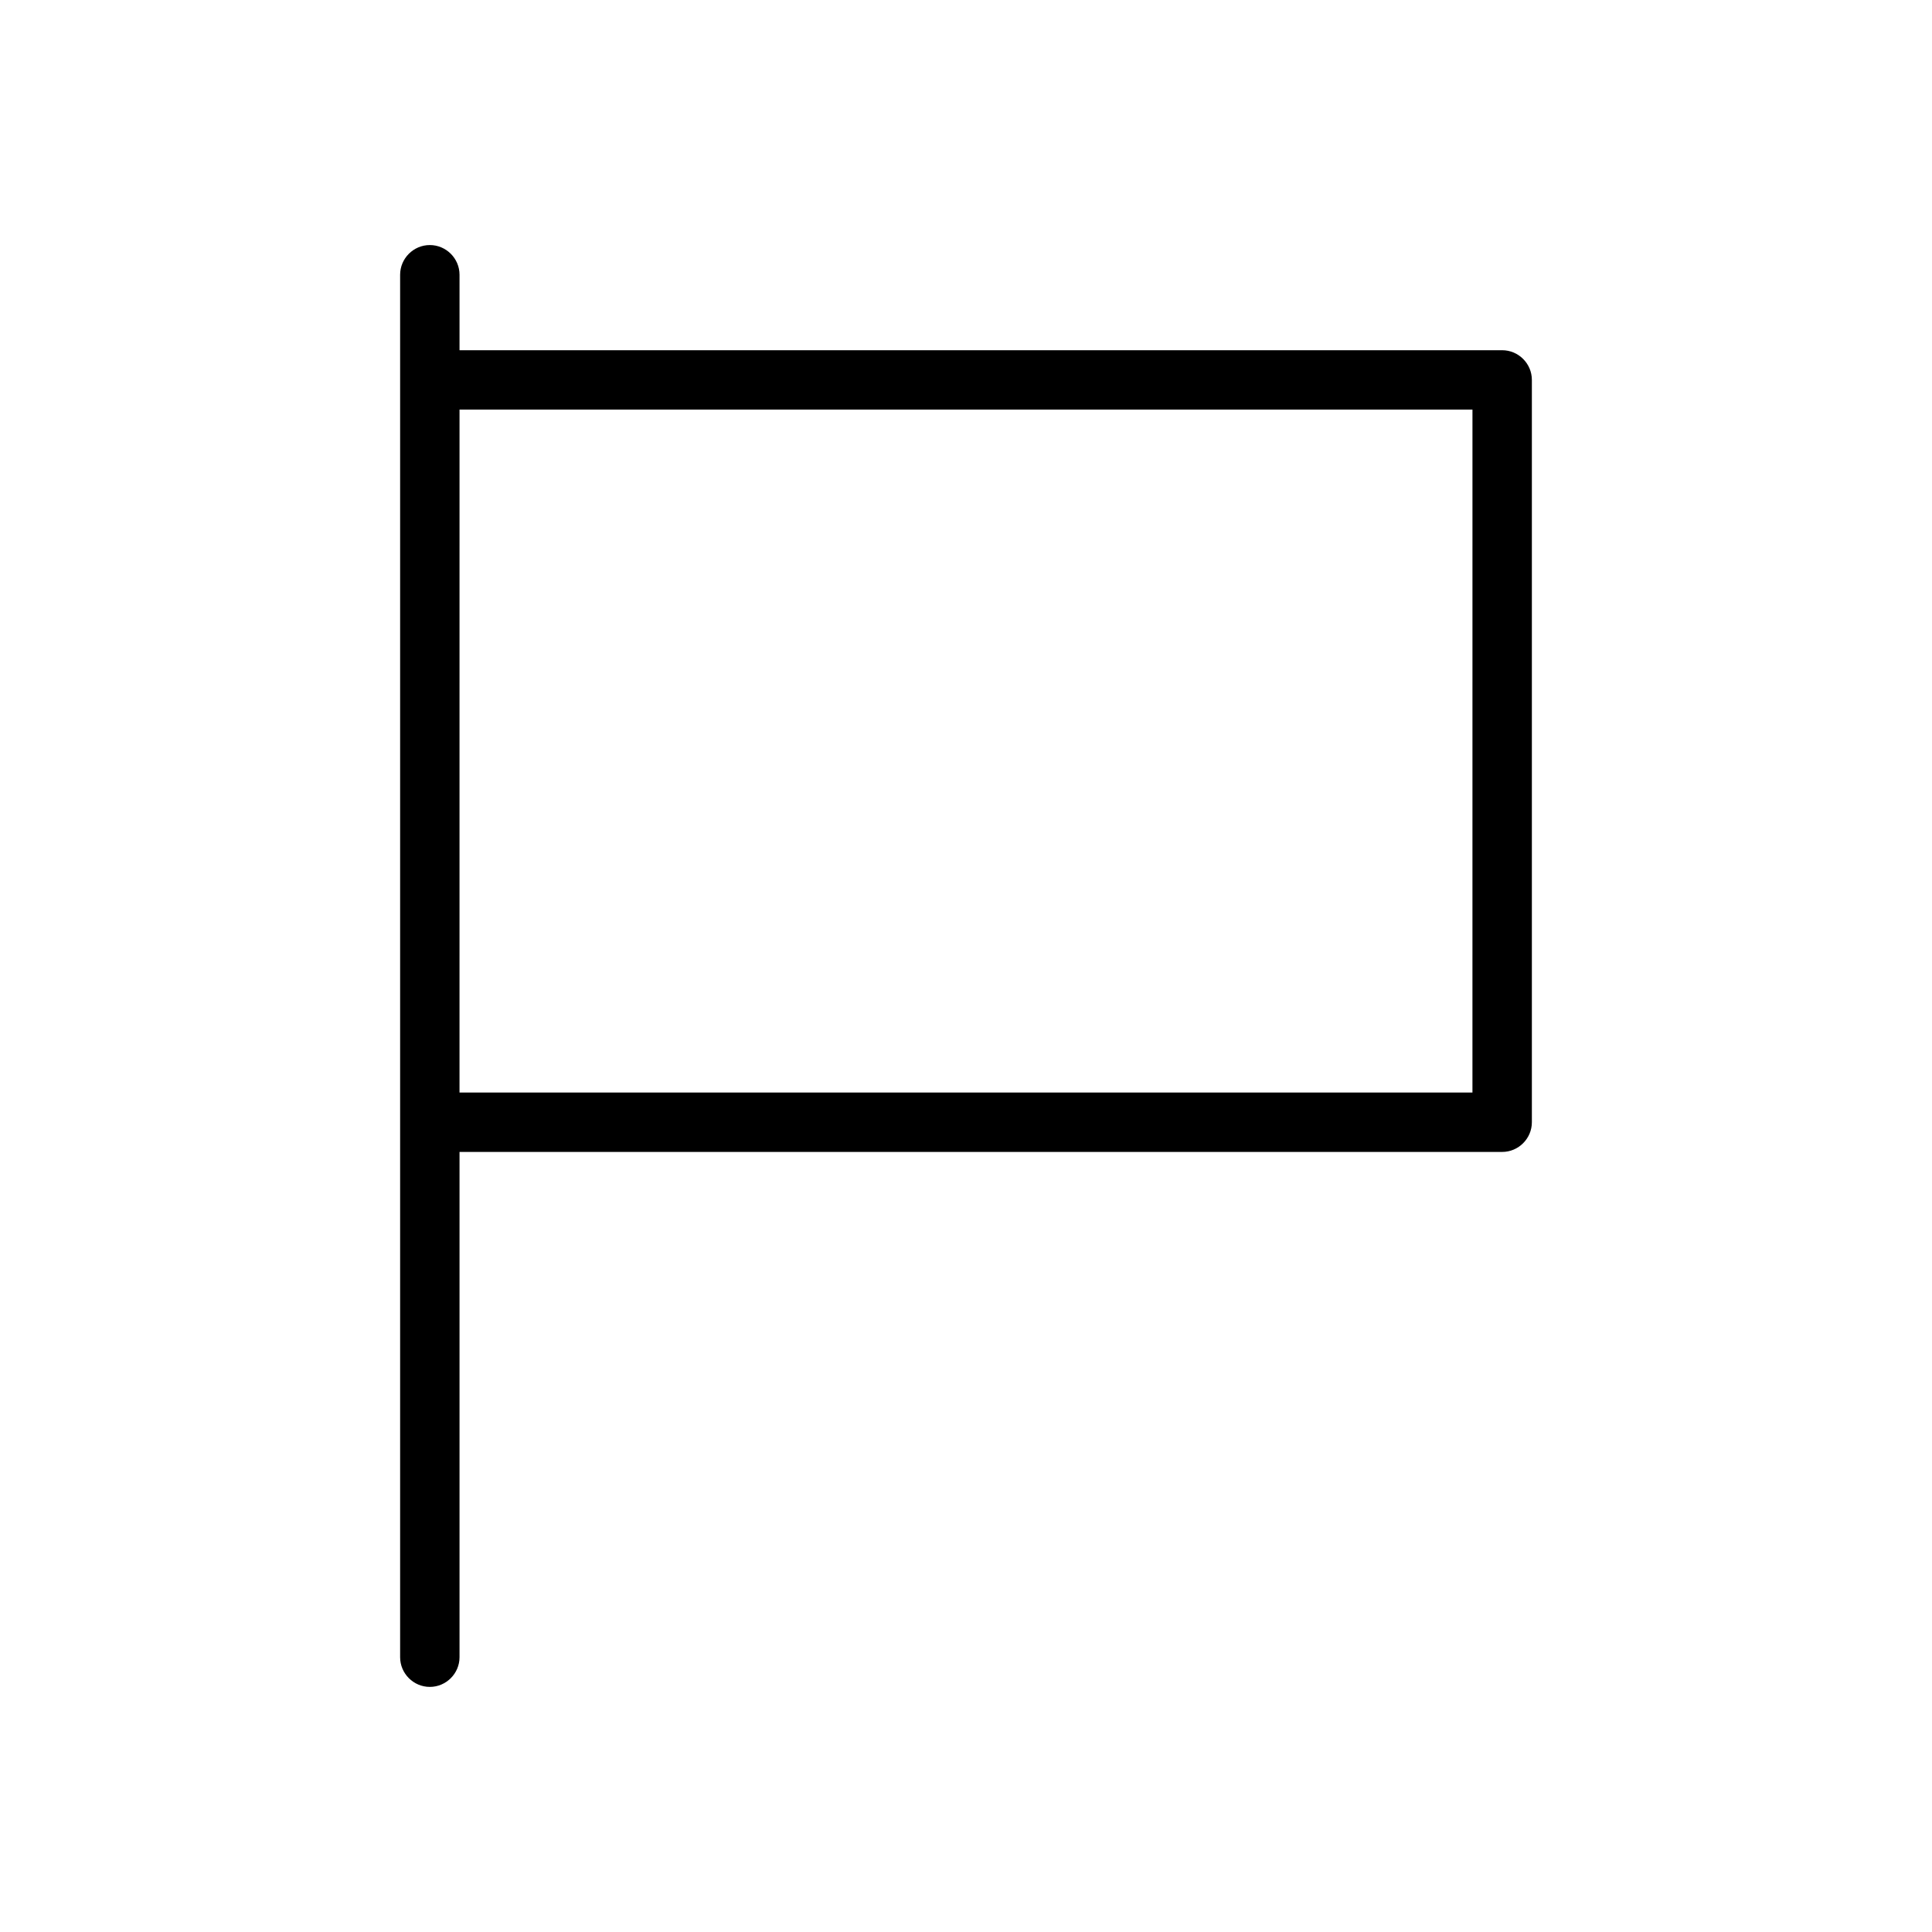 <?xml version="1.0" encoding="UTF-8"?>
<!-- Uploaded to: SVG Repo, www.svgrepo.com, Generator: SVG Repo Mixer Tools -->
<svg fill="#000000" width="800px" height="800px" version="1.1" viewBox="144 144 512 512" xmlns="http://www.w3.org/2000/svg">
 <path d="m542.09 236.81h-276.31v-19.996c0-4.328-3.543-7.871-7.871-7.871s-7.871 3.543-7.871 7.871v366.36c0 4.328 3.543 7.871 7.871 7.871s7.871-3.543 7.871-7.871v-133.9h276.31c4.328 0 7.871-3.543 7.871-7.871v-196.72c0-4.328-3.543-7.871-7.871-7.871zm-7.875 196.72h-268.44l0.004-180.98h268.44z"/>
</svg>